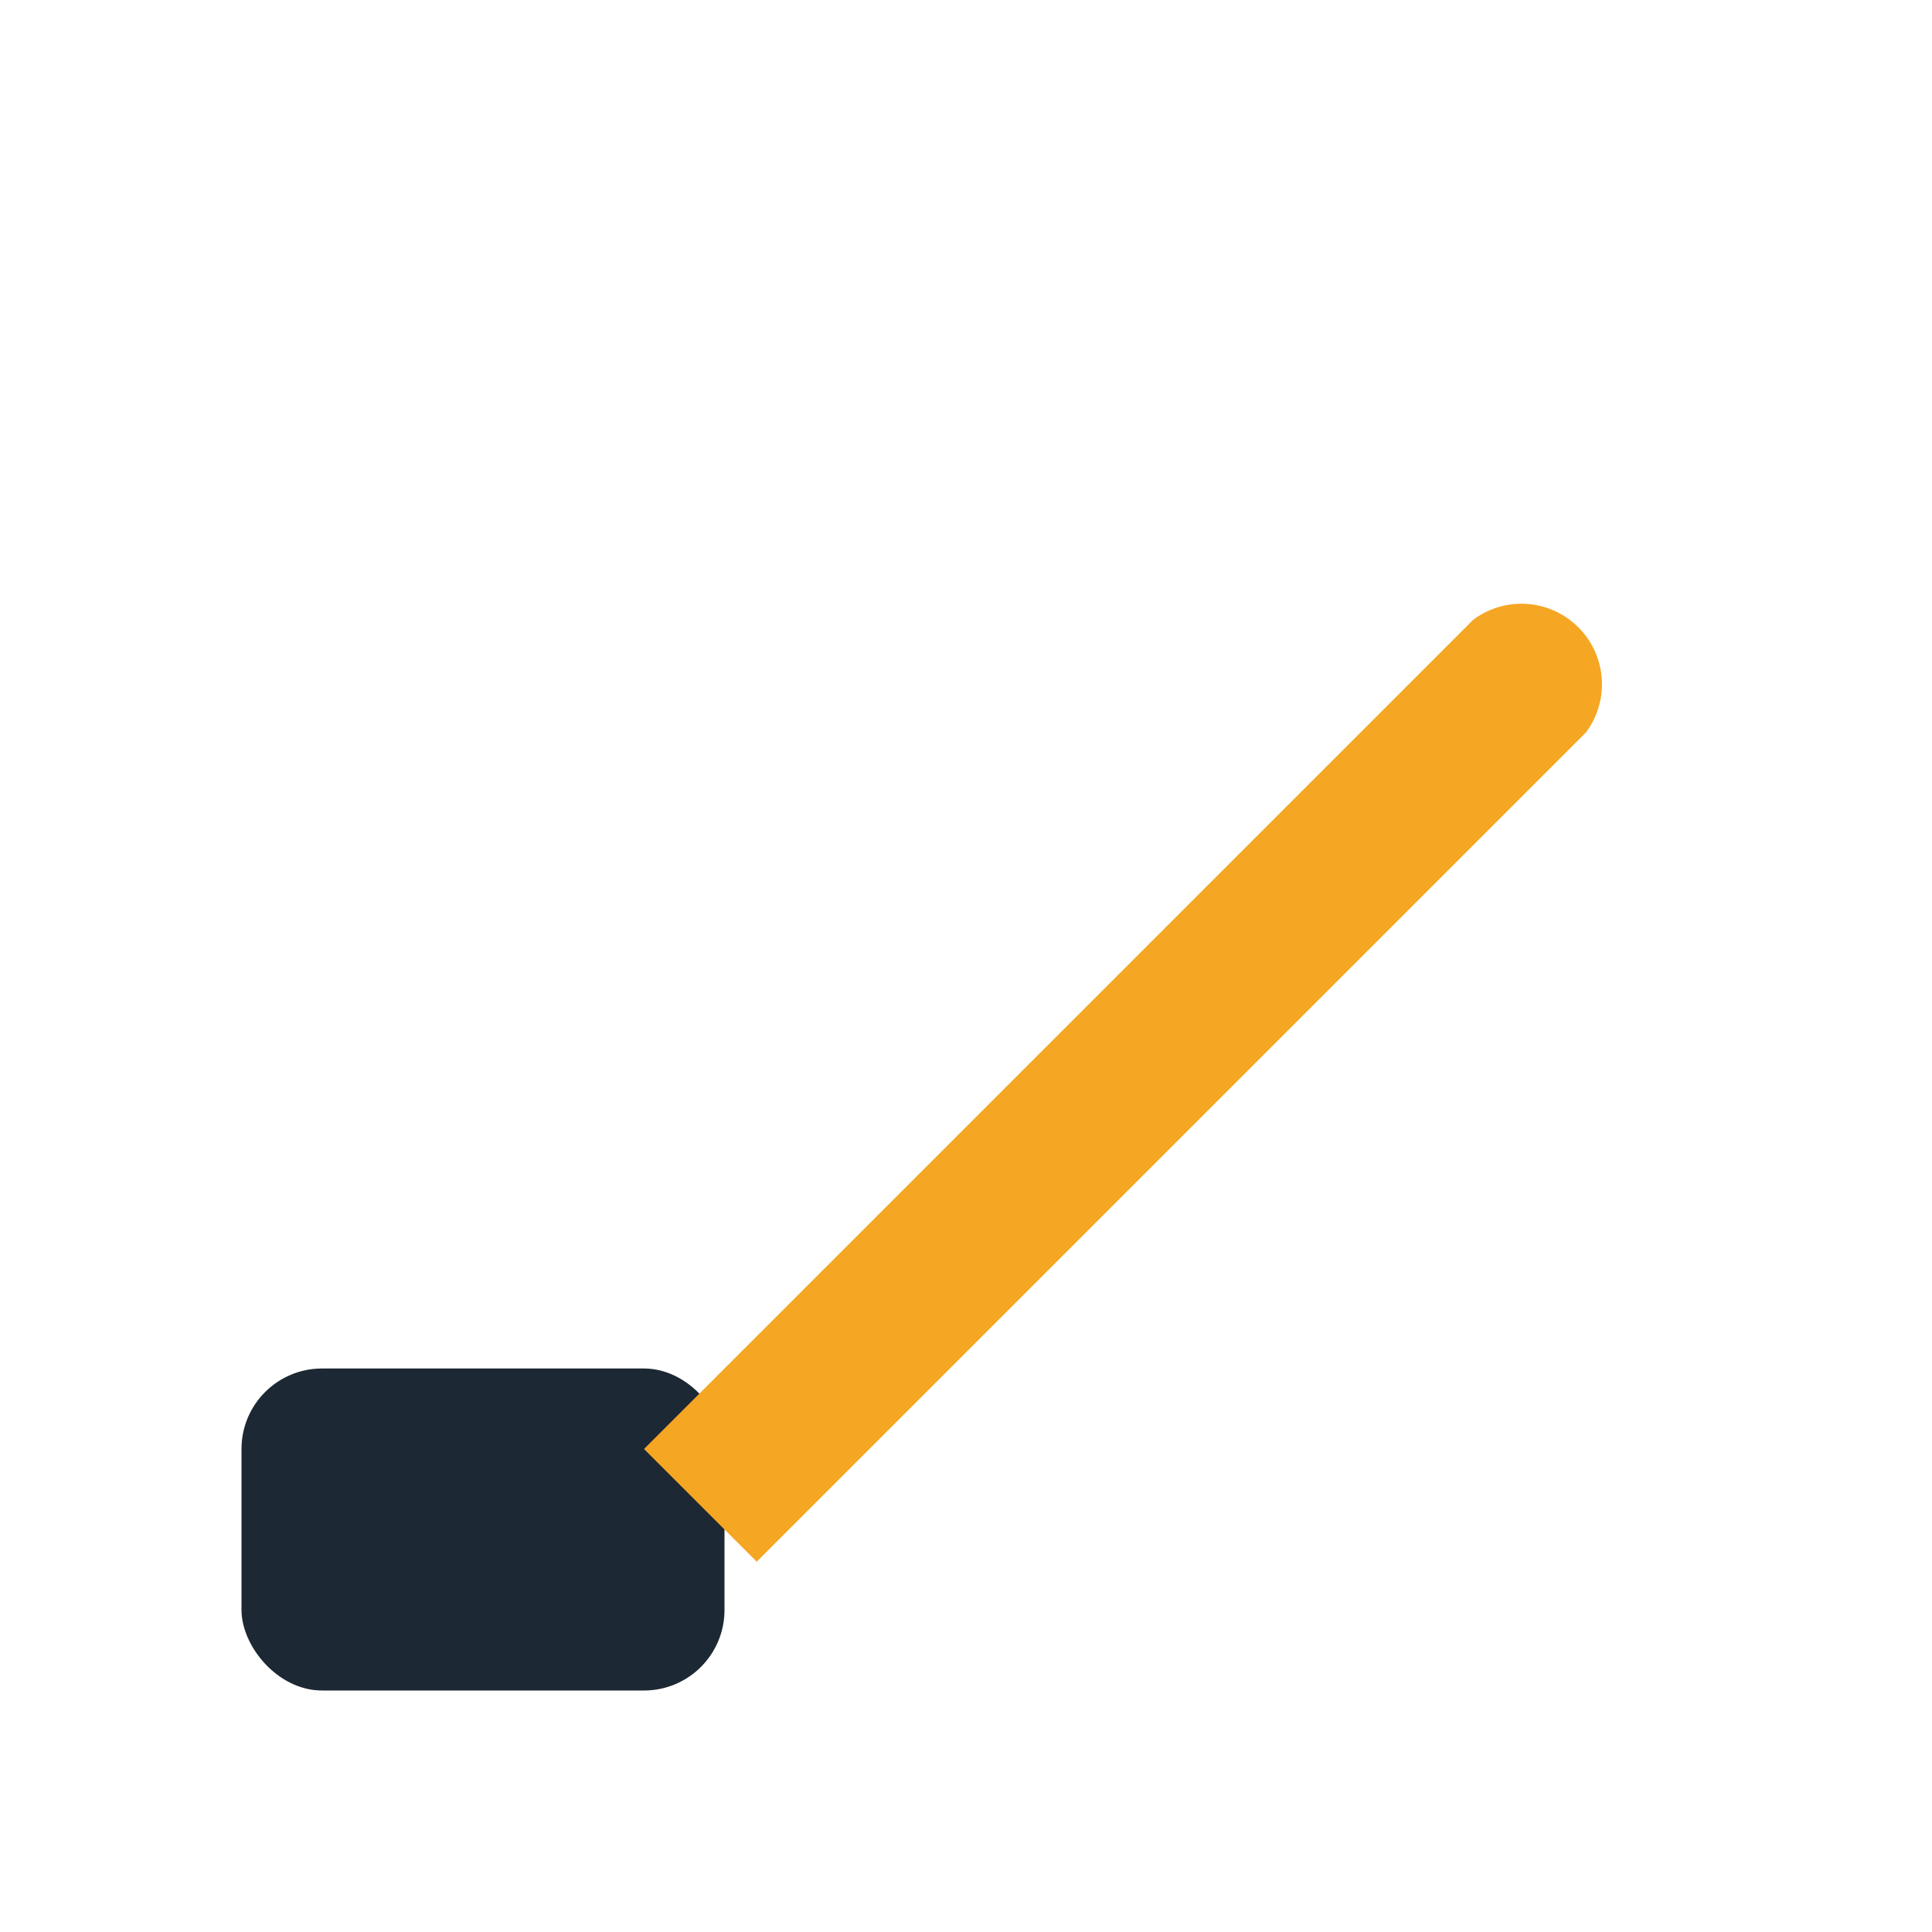 <?xml version="1.0" encoding="UTF-8"?>
<svg xmlns="http://www.w3.org/2000/svg" width="24" height="24" viewBox="0 0 24 24"><rect x="3" y="17" width="6" height="4" rx="1" fill="#1C2833"/><path d="M8 18L18.3 7.7a1 1 0 0 1 1.4 1.4L9.4 19.4z" fill="#F5A623"/></svg>